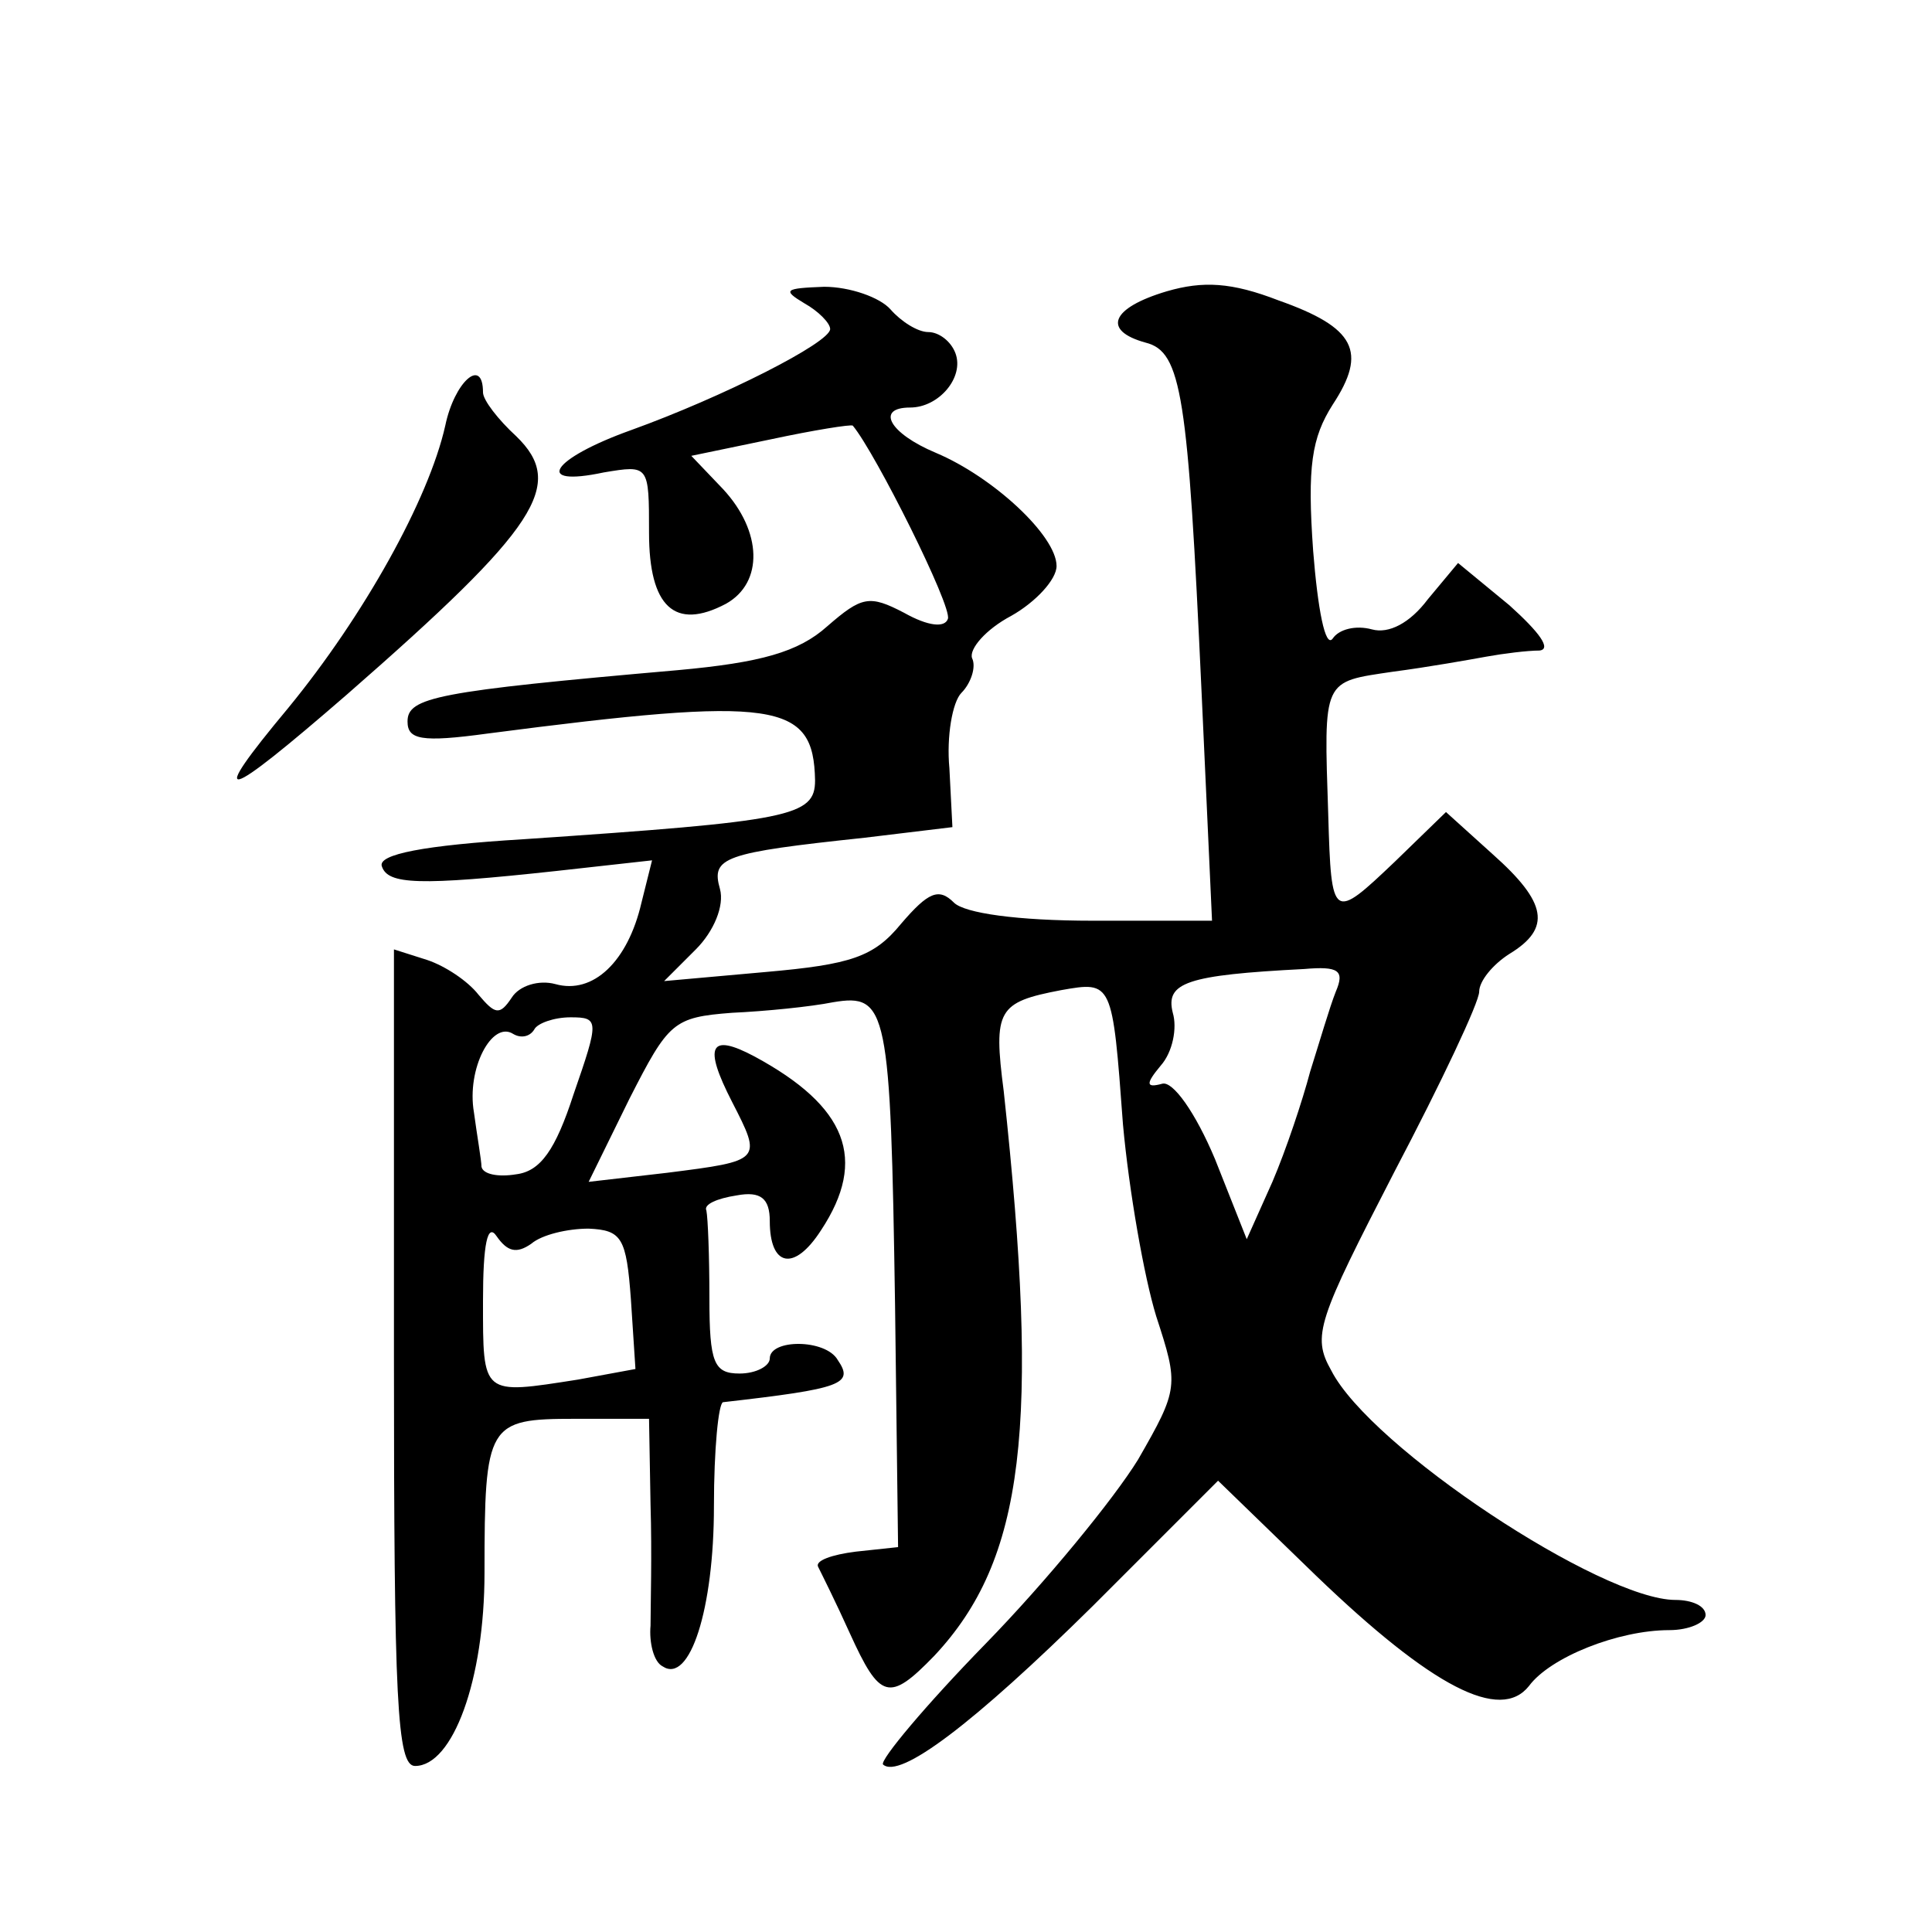<?xml version="1.0" standalone="no"?>
<!DOCTYPE svg PUBLIC "-//W3C//DTD SVG 20010904//EN"
 "http://www.w3.org/TR/2001/REC-SVG-20010904/DTD/svg10.dtd">
<svg version="1.0" xmlns="http://www.w3.org/2000/svg"
 width="128pt" height="128pt" viewBox="0 0 128 128"
 preserveAspectRatio="xMidYMid meet">
<g transform="translate(0,128) scale(0.1,-0.1)"
fill="#0" stroke="none">
<path d="M773 1087 c-37 -11 -43 -26 -14 -34 24 -6 28 -35 37 -230 l7 -153 -79
0 c-50 0 -85 5 -92 12 -10 10 -17 7 -35 -14 -18 -22 -33 -27 -90 -32 l-67 -6 21
21 c12 12 19 29 16 40 -6 21 2 24 96 34 l58 7 -2 39 c-2 21 2 44 8 50 6 6 10 17
7 23 -2 6 9 19 26 28 16 9 30 24 30 33 0 20 -42 59 -80 75 -31 13 -40 30 -17 30
19 0 36 20 30 36 -3 8 -11 14 -18 14 -7 0 -18 7 -25 15 -7 8 -27 15 -44 15 -26
-1 -28 -2 -13 -11 9 -5 17 -13 17 -17 0 -9 -71 -45 -132 -67 -53 -19 -65 -38 -18
-28 30 5 30 5 30 -40 0 -49 17 -65 51 -47 25 14 24 48 -2 76 l-21 22 53 11 c28
6 53 10 54 9 15 -18 66 -120 63 -128 -2 -6 -13 -5 -29 4 -23 12 -28 11 -51 -9 -19
-17 -44 -24 -99 -29 -160 -14 -179 -18 -179 -34 0 -12 9 -14 53 -8 192 25 216 21
217 -31 0 -24 -16 -27 -193 -39 -66 -4 -97 -10 -94 -18 4 -12 24 -13 116 -3 l63
7 -7 -28 c-9 -39 -32 -61 -57 -54 -11 3 -24 -1 -29 -9 -8 -12 -11 -11 -22 2 -7
9 -22 19 -34 23 l-22 7 0 -270 c0 -228 2 -271 14 -271 25 0 46 57 46 128 0 99 2
102 60 102 l49 0 1 -57 c1 -32 0 -68 0 -80 -1 -11 2 -24 8 -27 18 -12 34 38 34
106 0 38 3 68 6 69 79 9 87 12 76 28 -8 14 -45 14 -45 1 0 -5 -9 -10 -20 -10 -17
0 -20 7 -20 50 0 28 -1 53 -2 58 -2 4 7 8 20 10 16 3 22 -2 22 -17 0 -30 16 -34
34 -6 31 47 17 82 -44 115 -30 16 -34 7 -15 -30 20 -39 20 -39 -43 -47 l-52 -6
27 55 c26 51 29 54 68 57 22 1 52 4 67 7 36 6 38 -4 41 -201 l2 -160 -28 -3 c-16
-2 -27 -6 -25 -10 2 -4 12 -24 21 -44 20 -44 26 -46 56 -15 60 64 70 152 46 374
-7 54 -4 59 38 67 34 6 34 6 41 -89 4 -44 14 -101 22 -127 15 -46 15 -48 -12 -95
-16 -26 -61 -81 -101 -122 -40 -41 -70 -77 -68 -80 11 -10 60 27 139 105 l83 83
65 -63 c77 -74 122 -97 141 -73 14 19 59 37 93 37 13 0 24 5 24 10 0 6 -9 10 -20
10 -49 0 -202 101 -228 152 -13 23 -9 33 42 132 31 59 56 112 56 119 0 7 9 18 20
25 28 17 25 34 -11 66 l-31 28 -34 -33 c-41 -39 -42 -39 -44 31 -3 91 -4 88 43
95 23 3 51 8 62 10 11 2 27 4 35 4 8 1 0 12 -20 30 l-34 28 -20 -24 c-12 -16 -26
-23 -37 -20 -11 3 -22 0 -26 -6 -5 -7 -10 20 -13 58 -4 56 -1 75 13 97 23 35 15
51 -36 69 -31 12 -50 13 -74 6z m112 -464 c-4 -10 -11 -34 -17 -53 -5 -19 -16 -52
-25 -73 l-17 -38 -21 53 c-13 31 -28 52 -35 50 -11 -3 -11 0 -1 12 8 9 11 25 8
35 -5 20 9 25 87 29 23 2 27 -1 21 -15z m-505 -68 c-12 -37 -22 -51 -38 -53 -12
-2 -22 0 -23 5 0 4 -3 21 -5 36 -5 29 12 61 26 52 5 -3 11 -2 14 3 2 4 13 8 24
8 19 0 19 -2 2 -51z m-28 -99 c7 6 24 10 38 10 22 -1 25 -6 28 -47 l3 -46 -38 -7
c-64 -10 -63 -11 -63 52 0 38 3 52 9 43 7 -10 13 -12 23 -5z M295 998 c-11 -49
-54 -126 -104 -187 -55 -66 -44 -63 39 9 127 111 145 139 112 171 -12 11 -22 24
-22 29 0 24 -19 7 -25 -22z"/>
</g>
</svg>
